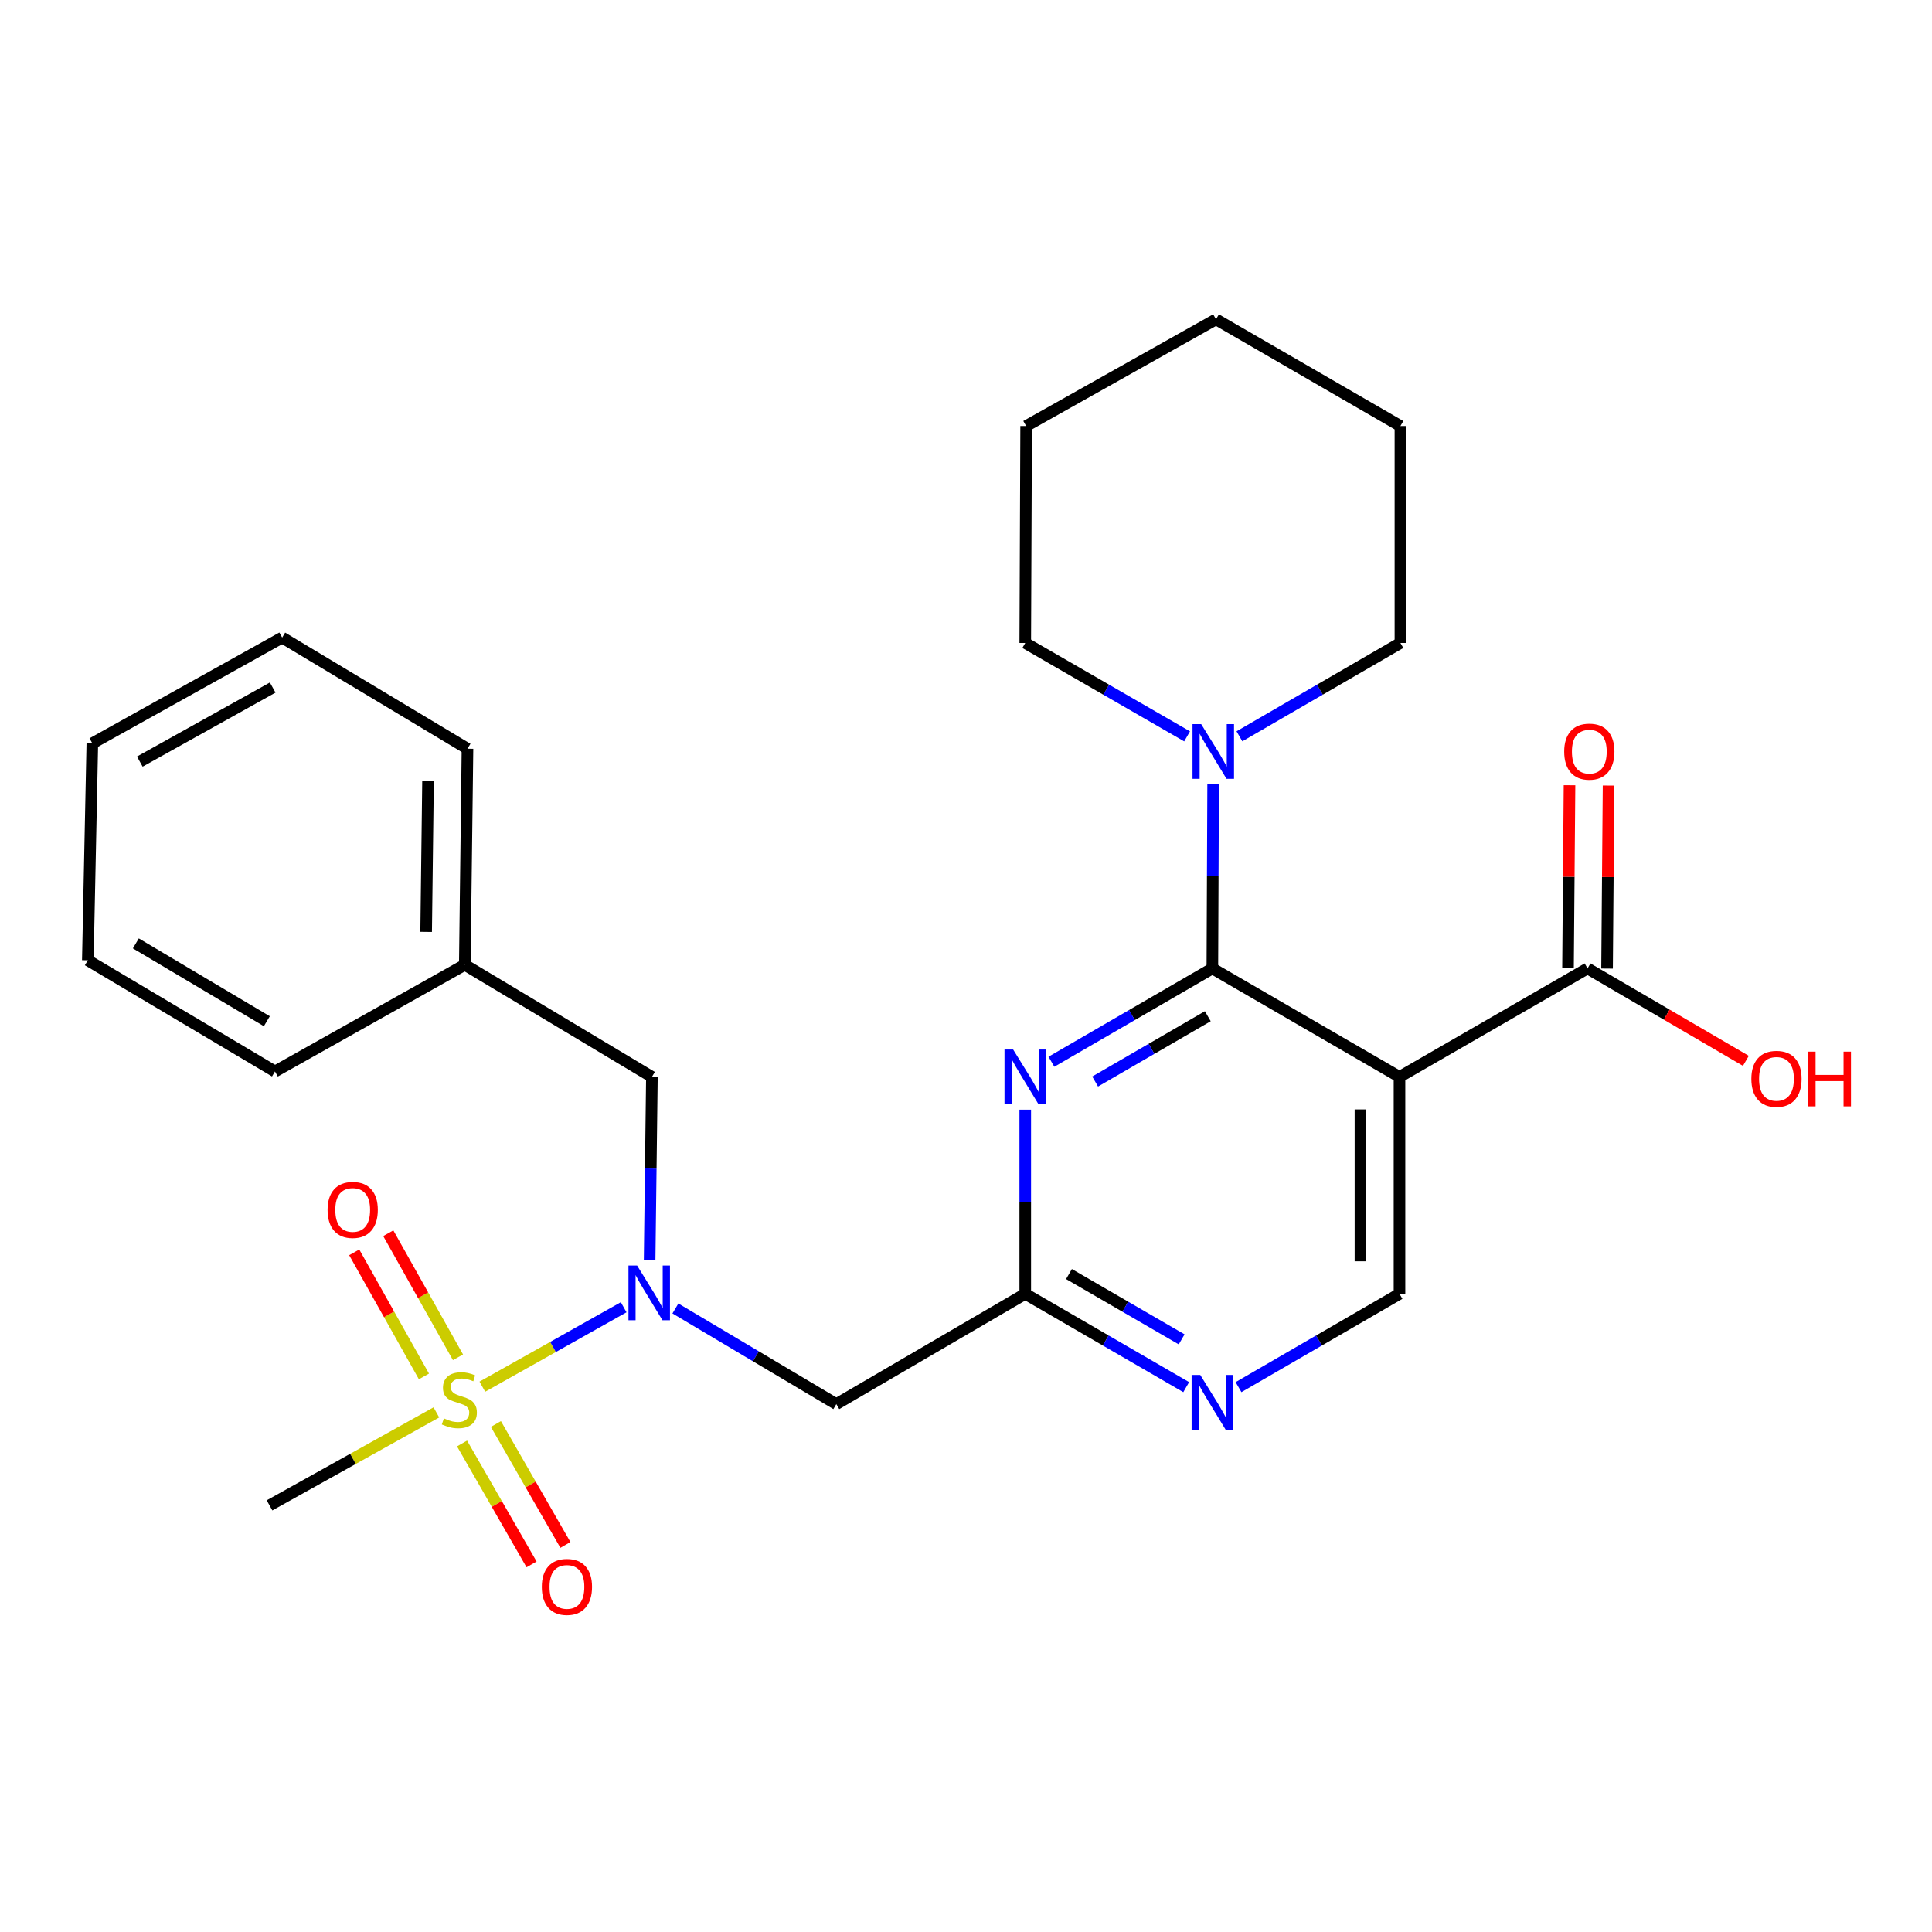 <?xml version='1.0' encoding='iso-8859-1'?>
<svg version='1.1' baseProfile='full'
              xmlns='http://www.w3.org/2000/svg'
                      xmlns:rdkit='http://www.rdkit.org/xml'
                      xmlns:xlink='http://www.w3.org/1999/xlink'
                  xml:space='preserve'
width='1000px' height='1000px' viewBox='0 0 1000 1000'>
<!-- END OF HEADER -->
<rect style='opacity:1.0;fill:#FFFFFF;stroke:none' width='1000' height='1000' x='0' y='0'> </rect>
<path class='bond-3' d='M 249.655,717.747 L 286.234,697.192' style='fill:none;fill-rule:evenodd;stroke:#CCCC00;stroke-width:6px;stroke-linecap:butt;stroke-linejoin:miter;stroke-opacity:1' />
<path class='bond-3' d='M 286.234,697.192 L 322.813,676.638' style='fill:none;fill-rule:evenodd;stroke:#0000FF;stroke-width:6px;stroke-linecap:butt;stroke-linejoin:miter;stroke-opacity:1' />
<path class='bond-10' d='M 237.052,702.546 L 219.01,670.43' style='fill:none;fill-rule:evenodd;stroke:#CCCC00;stroke-width:6px;stroke-linecap:butt;stroke-linejoin:miter;stroke-opacity:1' />
<path class='bond-10' d='M 219.01,670.43 L 200.969,638.314' style='fill:none;fill-rule:evenodd;stroke:#FF0000;stroke-width:6px;stroke-linecap:butt;stroke-linejoin:miter;stroke-opacity:1' />
<path class='bond-10' d='M 219.431,712.445 L 201.389,680.329' style='fill:none;fill-rule:evenodd;stroke:#CCCC00;stroke-width:6px;stroke-linecap:butt;stroke-linejoin:miter;stroke-opacity:1' />
<path class='bond-10' d='M 201.389,680.329 L 183.347,648.213' style='fill:none;fill-rule:evenodd;stroke:#FF0000;stroke-width:6px;stroke-linecap:butt;stroke-linejoin:miter;stroke-opacity:1' />
<path class='bond-11' d='M 239.155,747.143 L 257.144,778.434' style='fill:none;fill-rule:evenodd;stroke:#CCCC00;stroke-width:6px;stroke-linecap:butt;stroke-linejoin:miter;stroke-opacity:1' />
<path class='bond-11' d='M 257.144,778.434 L 275.133,809.725' style='fill:none;fill-rule:evenodd;stroke:#FF0000;stroke-width:6px;stroke-linecap:butt;stroke-linejoin:miter;stroke-opacity:1' />
<path class='bond-11' d='M 256.678,737.069 L 274.667,768.36' style='fill:none;fill-rule:evenodd;stroke:#CCCC00;stroke-width:6px;stroke-linecap:butt;stroke-linejoin:miter;stroke-opacity:1' />
<path class='bond-11' d='M 274.667,768.36 L 292.655,799.651' style='fill:none;fill-rule:evenodd;stroke:#FF0000;stroke-width:6px;stroke-linecap:butt;stroke-linejoin:miter;stroke-opacity:1' />
<path class='bond-14' d='M 225.865,731.058 L 182.685,755.116' style='fill:none;fill-rule:evenodd;stroke:#CCCC00;stroke-width:6px;stroke-linecap:butt;stroke-linejoin:miter;stroke-opacity:1' />
<path class='bond-14' d='M 182.685,755.116 L 139.506,779.173' style='fill:none;fill-rule:evenodd;stroke:#000000;stroke-width:6px;stroke-linecap:butt;stroke-linejoin:miter;stroke-opacity:1' />
<path class='bond-0' d='M 627.514,501.252 L 585.86,525.4' style='fill:none;fill-rule:evenodd;stroke:#000000;stroke-width:6px;stroke-linecap:butt;stroke-linejoin:miter;stroke-opacity:1' />
<path class='bond-0' d='M 585.86,525.4 L 544.206,549.547' style='fill:none;fill-rule:evenodd;stroke:#0000FF;stroke-width:6px;stroke-linecap:butt;stroke-linejoin:miter;stroke-opacity:1' />
<path class='bond-0' d='M 625.155,525.982 L 595.997,542.886' style='fill:none;fill-rule:evenodd;stroke:#000000;stroke-width:6px;stroke-linecap:butt;stroke-linejoin:miter;stroke-opacity:1' />
<path class='bond-0' d='M 595.997,542.886 L 566.839,559.789' style='fill:none;fill-rule:evenodd;stroke:#0000FF;stroke-width:6px;stroke-linecap:butt;stroke-linejoin:miter;stroke-opacity:1' />
<path class='bond-5' d='M 627.514,501.252 L 627.714,453.587' style='fill:none;fill-rule:evenodd;stroke:#000000;stroke-width:6px;stroke-linecap:butt;stroke-linejoin:miter;stroke-opacity:1' />
<path class='bond-5' d='M 627.714,453.587 L 627.915,405.922' style='fill:none;fill-rule:evenodd;stroke:#0000FF;stroke-width:6px;stroke-linecap:butt;stroke-linejoin:miter;stroke-opacity:1' />
<path class='bond-28' d='M 627.514,501.252 L 724.373,557.396' style='fill:none;fill-rule:evenodd;stroke:#000000;stroke-width:6px;stroke-linecap:butt;stroke-linejoin:miter;stroke-opacity:1' />
<path class='bond-1' d='M 724.373,557.396 L 724.373,669.693' style='fill:none;fill-rule:evenodd;stroke:#000000;stroke-width:6px;stroke-linecap:butt;stroke-linejoin:miter;stroke-opacity:1' />
<path class='bond-1' d='M 704.161,574.24 L 704.161,652.849' style='fill:none;fill-rule:evenodd;stroke:#000000;stroke-width:6px;stroke-linecap:butt;stroke-linejoin:miter;stroke-opacity:1' />
<path class='bond-7' d='M 724.373,557.396 L 821.703,501.252' style='fill:none;fill-rule:evenodd;stroke:#000000;stroke-width:6px;stroke-linecap:butt;stroke-linejoin:miter;stroke-opacity:1' />
<path class='bond-2' d='M 530.667,574.363 L 530.667,622.028' style='fill:none;fill-rule:evenodd;stroke:#0000FF;stroke-width:6px;stroke-linecap:butt;stroke-linejoin:miter;stroke-opacity:1' />
<path class='bond-2' d='M 530.667,622.028 L 530.667,669.693' style='fill:none;fill-rule:evenodd;stroke:#000000;stroke-width:6px;stroke-linecap:butt;stroke-linejoin:miter;stroke-opacity:1' />
<path class='bond-6' d='M 349.586,677.267 L 391.231,702.018' style='fill:none;fill-rule:evenodd;stroke:#0000FF;stroke-width:6px;stroke-linecap:butt;stroke-linejoin:miter;stroke-opacity:1' />
<path class='bond-6' d='M 391.231,702.018 L 432.877,726.769' style='fill:none;fill-rule:evenodd;stroke:#000000;stroke-width:6px;stroke-linecap:butt;stroke-linejoin:miter;stroke-opacity:1' />
<path class='bond-12' d='M 336.241,652.255 L 336.831,604.825' style='fill:none;fill-rule:evenodd;stroke:#0000FF;stroke-width:6px;stroke-linecap:butt;stroke-linejoin:miter;stroke-opacity:1' />
<path class='bond-12' d='M 336.831,604.825 L 337.422,557.396' style='fill:none;fill-rule:evenodd;stroke:#000000;stroke-width:6px;stroke-linecap:butt;stroke-linejoin:miter;stroke-opacity:1' />
<path class='bond-4' d='M 530.667,669.693 L 432.877,726.769' style='fill:none;fill-rule:evenodd;stroke:#000000;stroke-width:6px;stroke-linecap:butt;stroke-linejoin:miter;stroke-opacity:1' />
<path class='bond-8' d='M 530.667,669.693 L 572.321,693.841' style='fill:none;fill-rule:evenodd;stroke:#000000;stroke-width:6px;stroke-linecap:butt;stroke-linejoin:miter;stroke-opacity:1' />
<path class='bond-8' d='M 572.321,693.841 L 613.976,717.988' style='fill:none;fill-rule:evenodd;stroke:#0000FF;stroke-width:6px;stroke-linecap:butt;stroke-linejoin:miter;stroke-opacity:1' />
<path class='bond-8' d='M 553.3,659.452 L 582.458,676.355' style='fill:none;fill-rule:evenodd;stroke:#000000;stroke-width:6px;stroke-linecap:butt;stroke-linejoin:miter;stroke-opacity:1' />
<path class='bond-8' d='M 582.458,676.355 L 611.616,693.258' style='fill:none;fill-rule:evenodd;stroke:#0000FF;stroke-width:6px;stroke-linecap:butt;stroke-linejoin:miter;stroke-opacity:1' />
<path class='bond-17' d='M 641.525,381.106 L 683.19,356.953' style='fill:none;fill-rule:evenodd;stroke:#0000FF;stroke-width:6px;stroke-linecap:butt;stroke-linejoin:miter;stroke-opacity:1' />
<path class='bond-17' d='M 683.19,356.953 L 724.855,332.8' style='fill:none;fill-rule:evenodd;stroke:#000000;stroke-width:6px;stroke-linecap:butt;stroke-linejoin:miter;stroke-opacity:1' />
<path class='bond-18' d='M 614.437,381.137 L 572.552,356.968' style='fill:none;fill-rule:evenodd;stroke:#0000FF;stroke-width:6px;stroke-linecap:butt;stroke-linejoin:miter;stroke-opacity:1' />
<path class='bond-18' d='M 572.552,356.968 L 530.667,332.8' style='fill:none;fill-rule:evenodd;stroke:#000000;stroke-width:6px;stroke-linecap:butt;stroke-linejoin:miter;stroke-opacity:1' />
<path class='bond-13' d='M 831.808,501.335 L 832.196,453.97' style='fill:none;fill-rule:evenodd;stroke:#000000;stroke-width:6px;stroke-linecap:butt;stroke-linejoin:miter;stroke-opacity:1' />
<path class='bond-13' d='M 832.196,453.97 L 832.585,406.605' style='fill:none;fill-rule:evenodd;stroke:#FF0000;stroke-width:6px;stroke-linecap:butt;stroke-linejoin:miter;stroke-opacity:1' />
<path class='bond-13' d='M 811.597,501.17 L 811.985,453.804' style='fill:none;fill-rule:evenodd;stroke:#000000;stroke-width:6px;stroke-linecap:butt;stroke-linejoin:miter;stroke-opacity:1' />
<path class='bond-13' d='M 811.985,453.804 L 812.374,406.439' style='fill:none;fill-rule:evenodd;stroke:#FF0000;stroke-width:6px;stroke-linecap:butt;stroke-linejoin:miter;stroke-opacity:1' />
<path class='bond-15' d='M 821.703,501.252 L 862.682,525.17' style='fill:none;fill-rule:evenodd;stroke:#000000;stroke-width:6px;stroke-linecap:butt;stroke-linejoin:miter;stroke-opacity:1' />
<path class='bond-15' d='M 862.682,525.17 L 903.662,549.088' style='fill:none;fill-rule:evenodd;stroke:#FF0000;stroke-width:6px;stroke-linecap:butt;stroke-linejoin:miter;stroke-opacity:1' />
<path class='bond-9' d='M 641.053,717.989 L 682.713,693.841' style='fill:none;fill-rule:evenodd;stroke:#0000FF;stroke-width:6px;stroke-linecap:butt;stroke-linejoin:miter;stroke-opacity:1' />
<path class='bond-9' d='M 682.713,693.841 L 724.373,669.693' style='fill:none;fill-rule:evenodd;stroke:#000000;stroke-width:6px;stroke-linecap:butt;stroke-linejoin:miter;stroke-opacity:1' />
<path class='bond-16' d='M 337.422,557.396 L 240.575,499.377' style='fill:none;fill-rule:evenodd;stroke:#000000;stroke-width:6px;stroke-linecap:butt;stroke-linejoin:miter;stroke-opacity:1' />
<path class='bond-19' d='M 240.575,499.377 L 241.967,387.54' style='fill:none;fill-rule:evenodd;stroke:#000000;stroke-width:6px;stroke-linecap:butt;stroke-linejoin:miter;stroke-opacity:1' />
<path class='bond-19' d='M 220.574,482.35 L 221.548,404.064' style='fill:none;fill-rule:evenodd;stroke:#000000;stroke-width:6px;stroke-linecap:butt;stroke-linejoin:miter;stroke-opacity:1' />
<path class='bond-20' d='M 240.575,499.377 L 142.324,554.588' style='fill:none;fill-rule:evenodd;stroke:#000000;stroke-width:6px;stroke-linecap:butt;stroke-linejoin:miter;stroke-opacity:1' />
<path class='bond-22' d='M 724.855,332.8 L 724.855,220.514' style='fill:none;fill-rule:evenodd;stroke:#000000;stroke-width:6px;stroke-linecap:butt;stroke-linejoin:miter;stroke-opacity:1' />
<path class='bond-21' d='M 530.667,332.8 L 531.127,220.514' style='fill:none;fill-rule:evenodd;stroke:#000000;stroke-width:6px;stroke-linecap:butt;stroke-linejoin:miter;stroke-opacity:1' />
<path class='bond-24' d='M 241.967,387.54 L 146.052,330.004' style='fill:none;fill-rule:evenodd;stroke:#000000;stroke-width:6px;stroke-linecap:butt;stroke-linejoin:miter;stroke-opacity:1' />
<path class='bond-23' d='M 142.324,554.588 L 45.455,497.042' style='fill:none;fill-rule:evenodd;stroke:#000000;stroke-width:6px;stroke-linecap:butt;stroke-linejoin:miter;stroke-opacity:1' />
<path class='bond-23' d='M 138.117,528.58 L 70.308,488.297' style='fill:none;fill-rule:evenodd;stroke:#000000;stroke-width:6px;stroke-linecap:butt;stroke-linejoin:miter;stroke-opacity:1' />
<path class='bond-25' d='M 531.127,220.514 L 629.401,165.291' style='fill:none;fill-rule:evenodd;stroke:#000000;stroke-width:6px;stroke-linecap:butt;stroke-linejoin:miter;stroke-opacity:1' />
<path class='bond-29' d='M 724.855,220.514 L 629.401,165.291' style='fill:none;fill-rule:evenodd;stroke:#000000;stroke-width:6px;stroke-linecap:butt;stroke-linejoin:miter;stroke-opacity:1' />
<path class='bond-26' d='M 45.455,497.042 L 47.79,384.744' style='fill:none;fill-rule:evenodd;stroke:#000000;stroke-width:6px;stroke-linecap:butt;stroke-linejoin:miter;stroke-opacity:1' />
<path class='bond-27' d='M 146.052,330.004 L 47.79,384.744' style='fill:none;fill-rule:evenodd;stroke:#000000;stroke-width:6px;stroke-linecap:butt;stroke-linejoin:miter;stroke-opacity:1' />
<path class='bond-27' d='M 141.149,355.872 L 72.366,394.19' style='fill:none;fill-rule:evenodd;stroke:#000000;stroke-width:6px;stroke-linecap:butt;stroke-linejoin:miter;stroke-opacity:1' />
<path  class='atom-0' d='M 229.756 734.153
Q 230.076 734.273, 231.396 734.833
Q 232.716 735.393, 234.156 735.753
Q 235.636 736.073, 237.076 736.073
Q 239.756 736.073, 241.316 734.793
Q 242.876 733.473, 242.876 731.193
Q 242.876 729.633, 242.076 728.673
Q 241.316 727.713, 240.116 727.193
Q 238.916 726.673, 236.916 726.073
Q 234.396 725.313, 232.876 724.593
Q 231.396 723.873, 230.316 722.353
Q 229.276 720.833, 229.276 718.273
Q 229.276 714.713, 231.676 712.513
Q 234.116 710.313, 238.916 710.313
Q 242.196 710.313, 245.916 711.873
L 244.996 714.953
Q 241.596 713.553, 239.036 713.553
Q 236.276 713.553, 234.756 714.713
Q 233.236 715.833, 233.276 717.793
Q 233.276 719.313, 234.036 720.233
Q 234.836 721.153, 235.956 721.673
Q 237.116 722.193, 239.036 722.793
Q 241.596 723.593, 243.116 724.393
Q 244.636 725.193, 245.716 726.833
Q 246.836 728.433, 246.836 731.193
Q 246.836 735.113, 244.196 737.233
Q 241.596 739.313, 237.236 739.313
Q 234.716 739.313, 232.796 738.753
Q 230.916 738.233, 228.676 737.313
L 229.756 734.153
' fill='#CCCC00'/>
<path  class='atom-3' d='M 524.407 543.236
L 533.687 558.236
Q 534.607 559.716, 536.087 562.396
Q 537.567 565.076, 537.647 565.236
L 537.647 543.236
L 541.407 543.236
L 541.407 571.556
L 537.527 571.556
L 527.567 555.156
Q 526.407 553.236, 525.167 551.036
Q 523.967 548.836, 523.607 548.156
L 523.607 571.556
L 519.927 571.556
L 519.927 543.236
L 524.407 543.236
' fill='#0000FF'/>
<path  class='atom-4' d='M 329.77 655.051
L 339.05 670.051
Q 339.97 671.531, 341.45 674.211
Q 342.93 676.891, 343.01 677.051
L 343.01 655.051
L 346.77 655.051
L 346.77 683.371
L 342.89 683.371
L 332.93 666.971
Q 331.77 665.051, 330.53 662.851
Q 329.33 660.651, 328.97 659.971
L 328.97 683.371
L 325.29 683.371
L 325.29 655.051
L 329.77 655.051
' fill='#0000FF'/>
<path  class='atom-6' d='M 621.726 374.795
L 631.006 389.795
Q 631.926 391.275, 633.406 393.955
Q 634.886 396.635, 634.966 396.795
L 634.966 374.795
L 638.726 374.795
L 638.726 403.115
L 634.846 403.115
L 624.886 386.715
Q 623.726 384.795, 622.486 382.595
Q 621.286 380.395, 620.926 379.715
L 620.926 403.115
L 617.246 403.115
L 617.246 374.795
L 621.726 374.795
' fill='#0000FF'/>
<path  class='atom-9' d='M 621.254 711.677
L 630.534 726.677
Q 631.454 728.157, 632.934 730.837
Q 634.414 733.517, 634.494 733.677
L 634.494 711.677
L 638.254 711.677
L 638.254 739.997
L 634.374 739.997
L 624.414 723.597
Q 623.254 721.677, 622.014 719.477
Q 620.814 717.277, 620.454 716.597
L 620.454 739.997
L 616.774 739.997
L 616.774 711.677
L 621.254 711.677
' fill='#0000FF'/>
<path  class='atom-11' d='M 169.556 626.251
Q 169.556 619.451, 172.916 615.651
Q 176.276 611.851, 182.556 611.851
Q 188.836 611.851, 192.196 615.651
Q 195.556 619.451, 195.556 626.251
Q 195.556 633.131, 192.156 637.051
Q 188.756 640.931, 182.556 640.931
Q 176.316 640.931, 172.916 637.051
Q 169.556 633.171, 169.556 626.251
M 182.556 637.731
Q 186.876 637.731, 189.196 634.851
Q 191.556 631.931, 191.556 626.251
Q 191.556 620.691, 189.196 617.891
Q 186.876 615.051, 182.556 615.051
Q 178.236 615.051, 175.876 617.851
Q 173.556 620.651, 173.556 626.251
Q 173.556 631.971, 175.876 634.851
Q 178.236 637.731, 182.556 637.731
' fill='#FF0000'/>
<path  class='atom-12' d='M 280.439 821.371
Q 280.439 814.571, 283.799 810.771
Q 287.159 806.971, 293.439 806.971
Q 299.719 806.971, 303.079 810.771
Q 306.439 814.571, 306.439 821.371
Q 306.439 828.251, 303.039 832.171
Q 299.639 836.051, 293.439 836.051
Q 287.199 836.051, 283.799 832.171
Q 280.439 828.291, 280.439 821.371
M 293.439 832.851
Q 297.759 832.851, 300.079 829.971
Q 302.439 827.051, 302.439 821.371
Q 302.439 815.811, 300.079 813.011
Q 297.759 810.171, 293.439 810.171
Q 289.119 810.171, 286.759 812.971
Q 284.439 815.771, 284.439 821.371
Q 284.439 827.091, 286.759 829.971
Q 289.119 832.851, 293.439 832.851
' fill='#FF0000'/>
<path  class='atom-14' d='M 809.623 389.035
Q 809.623 382.235, 812.983 378.435
Q 816.343 374.635, 822.623 374.635
Q 828.903 374.635, 832.263 378.435
Q 835.623 382.235, 835.623 389.035
Q 835.623 395.915, 832.223 399.835
Q 828.823 403.715, 822.623 403.715
Q 816.383 403.715, 812.983 399.835
Q 809.623 395.955, 809.623 389.035
M 822.623 400.515
Q 826.943 400.515, 829.263 397.635
Q 831.623 394.715, 831.623 389.035
Q 831.623 383.475, 829.263 380.675
Q 826.943 377.835, 822.623 377.835
Q 818.303 377.835, 815.943 380.635
Q 813.623 383.435, 813.623 389.035
Q 813.623 394.755, 815.943 397.635
Q 818.303 400.515, 822.623 400.515
' fill='#FF0000'/>
<path  class='atom-16' d='M 906.493 558.408
Q 906.493 551.608, 909.853 547.808
Q 913.213 544.008, 919.493 544.008
Q 925.773 544.008, 929.133 547.808
Q 932.493 551.608, 932.493 558.408
Q 932.493 565.288, 929.093 569.208
Q 925.693 573.088, 919.493 573.088
Q 913.253 573.088, 909.853 569.208
Q 906.493 565.328, 906.493 558.408
M 919.493 569.888
Q 923.813 569.888, 926.133 567.008
Q 928.493 564.088, 928.493 558.408
Q 928.493 552.848, 926.133 550.048
Q 923.813 547.208, 919.493 547.208
Q 915.173 547.208, 912.813 550.008
Q 910.493 552.808, 910.493 558.408
Q 910.493 564.128, 912.813 567.008
Q 915.173 569.888, 919.493 569.888
' fill='#FF0000'/>
<path  class='atom-16' d='M 935.893 544.328
L 939.733 544.328
L 939.733 556.368
L 954.213 556.368
L 954.213 544.328
L 958.053 544.328
L 958.053 572.648
L 954.213 572.648
L 954.213 559.568
L 939.733 559.568
L 939.733 572.648
L 935.893 572.648
L 935.893 544.328
' fill='#FF0000'/>
</svg>
